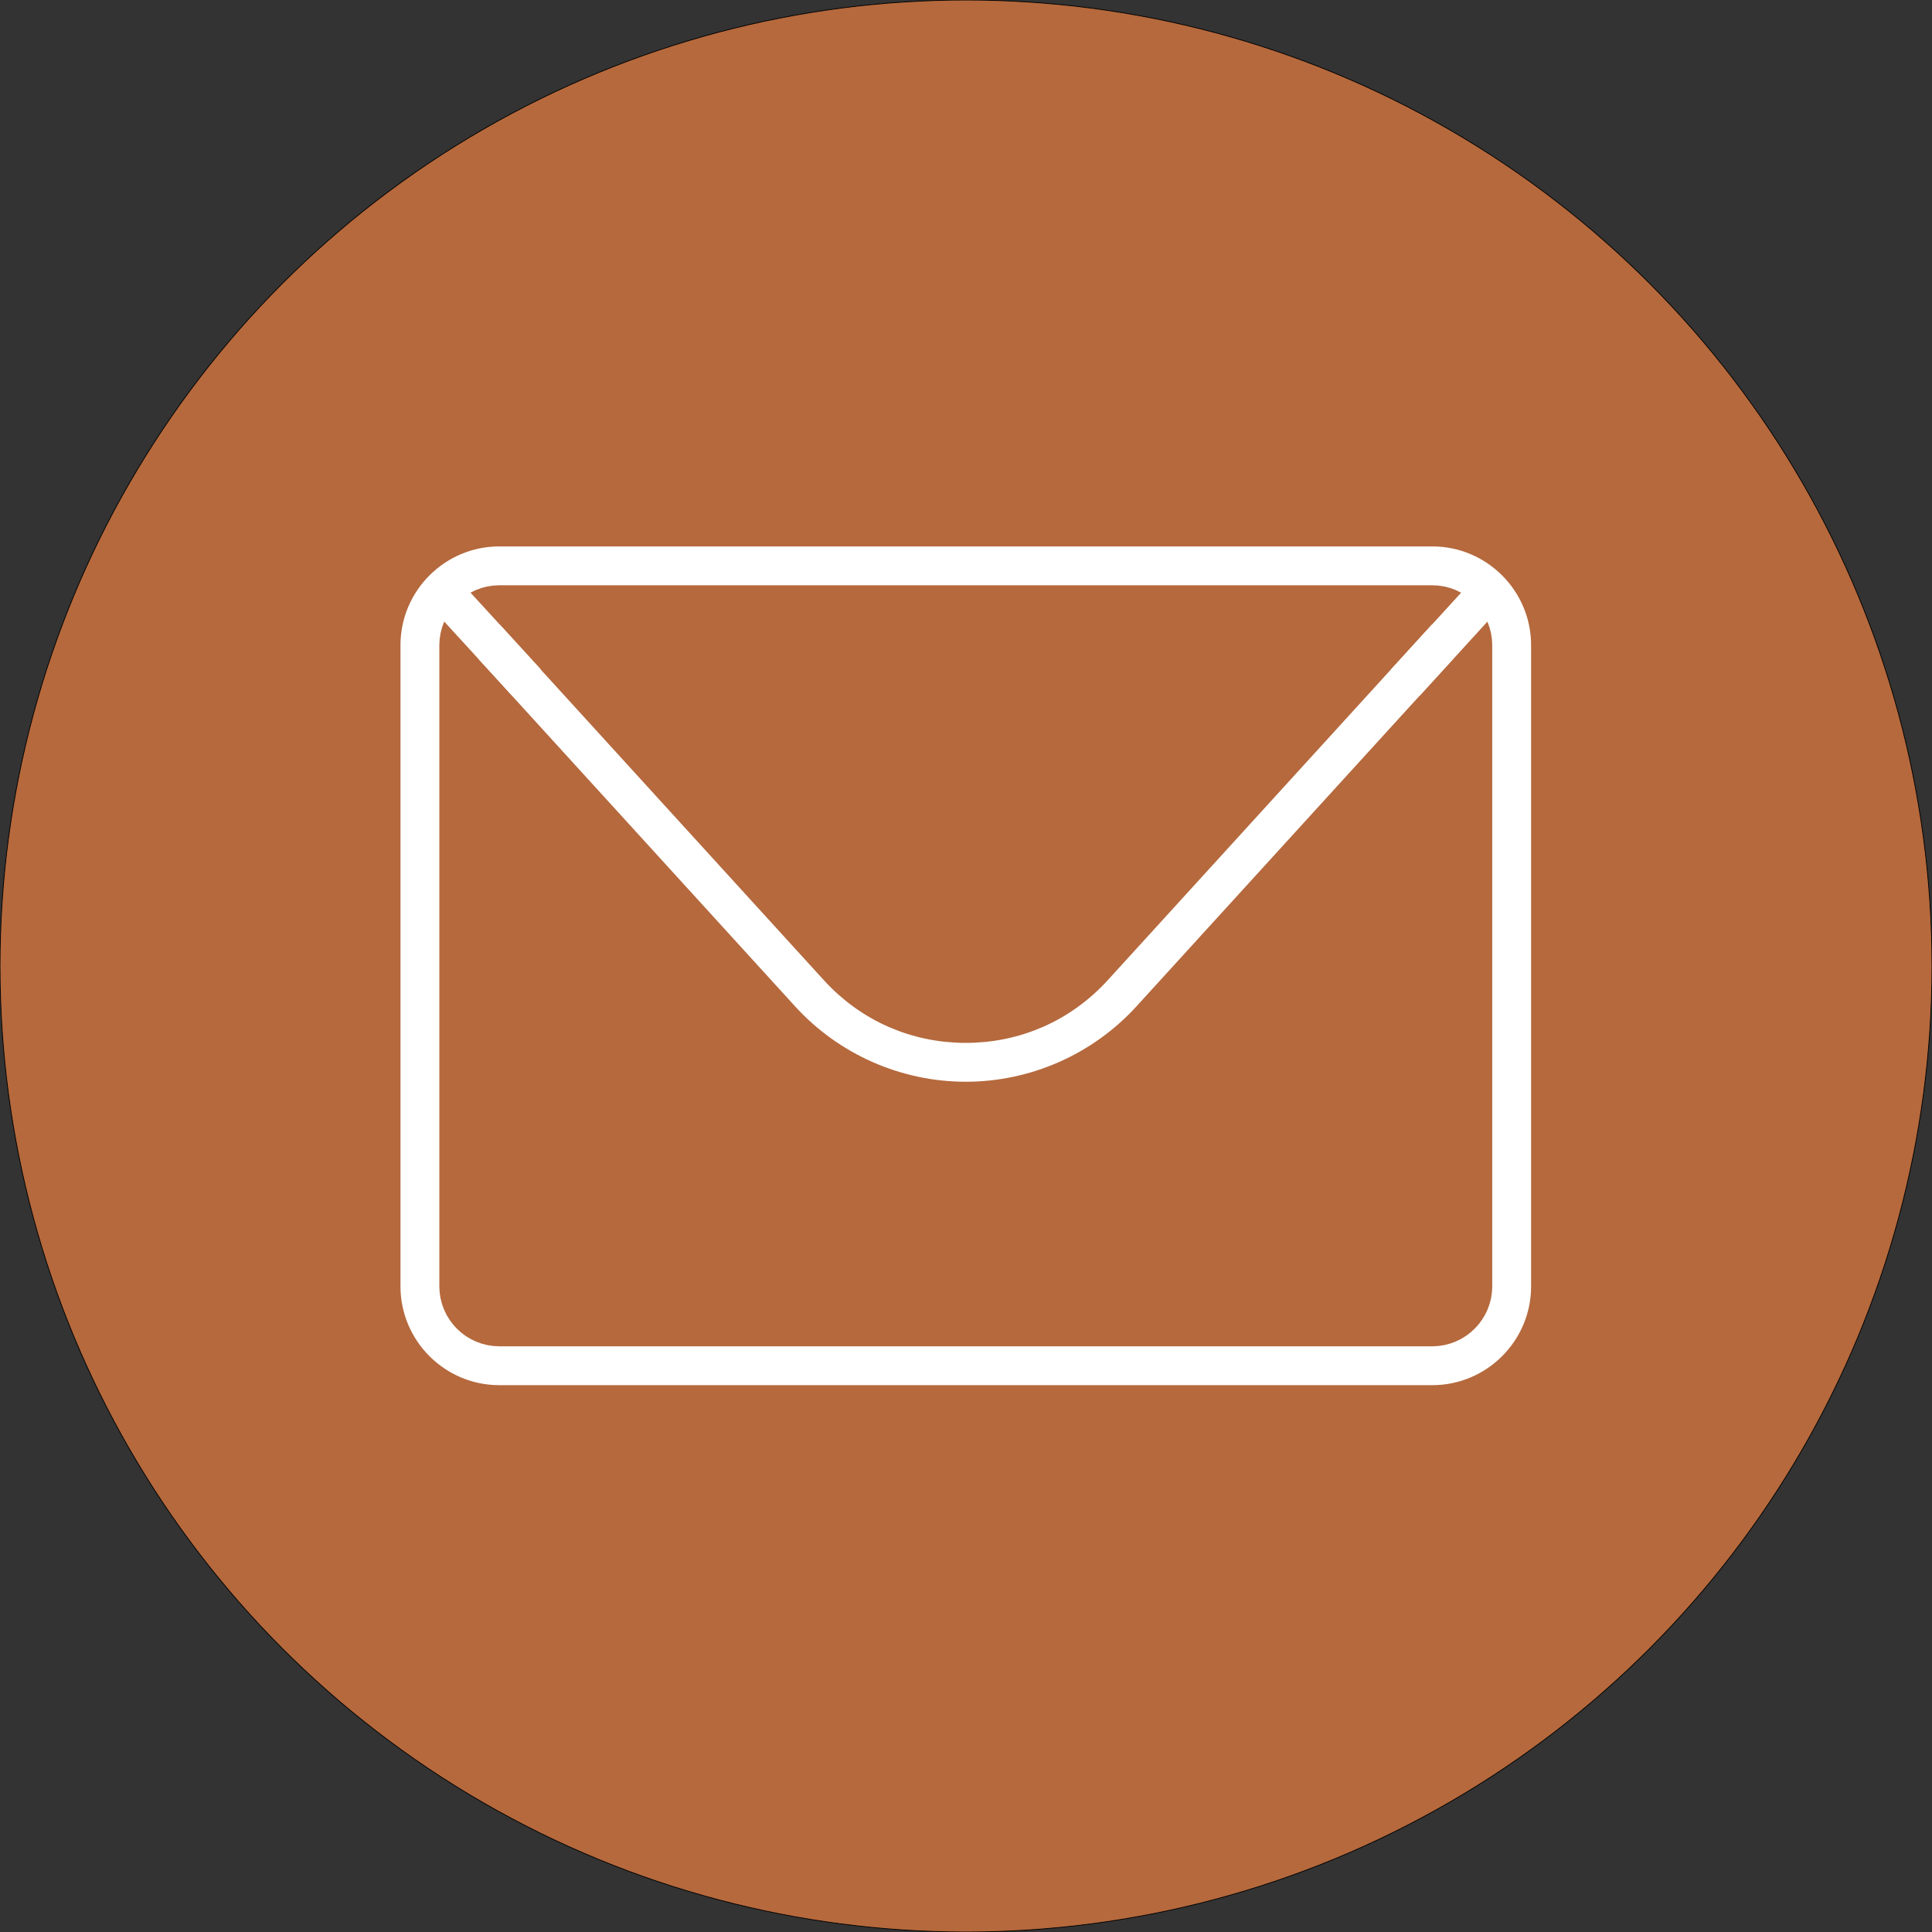 <?xml version="1.0" encoding="UTF-8" standalone="no"?>
<!DOCTYPE svg PUBLIC "-//W3C//DTD SVG 1.1//EN" "http://www.w3.org/Graphics/SVG/1.1/DTD/svg11.dtd">
<svg width="100%" height="100%" viewBox="0 0 110 110" version="1.1" xmlns="http://www.w3.org/2000/svg" xmlns:xlink="http://www.w3.org/1999/xlink" xml:space="preserve" xmlns:serif="http://www.serif.com/" style="fill-rule:evenodd;clip-rule:evenodd;stroke-linejoin:round;stroke-miterlimit:2;">
    <rect x="0" y="0" width="110" height="110" fill="#333333" stroke="none"/>
    <g transform="matrix(0.22,0,0,0.22,0,0)">
        <circle cx="250" cy="250" r="250" style="fill:rgb(181,105,61);stroke:black;stroke-width:0.2px;"/>
    </g>
    <g transform="matrix(0.74,0,0,0.74,21.688,21.688)">
        <path d="M45,55.427C39.592,55.427 34.401,53.135 30.758,49.139L2.493,18.125L6.928,14.083L35.193,45.096C37.738,47.888 41.221,49.427 45,49.427C48.779,49.427 52.262,47.889 54.808,45.096L83.074,14.083L87.508,18.125L59.241,49.138C55.599,53.135 50.408,55.427 45,55.427Z" style="fill:white;fill-rule:nonzero;stroke:rgb(181,105,61);stroke-width:3.01px;"/>
        <path d="M80.89,78.772L9.11,78.772C4.087,78.772 0,74.685 0,69.662L0,20.338C0,15.315 4.087,11.228 9.11,11.228L80.89,11.228C85.913,11.228 90,15.315 90,20.338L90,69.662C90,74.686 85.913,78.772 80.89,78.772ZM9.11,17.228C7.395,17.228 6,18.624 6,20.338L6,69.662C6,71.377 7.395,72.772 9.11,72.772L80.89,72.772C82.605,72.772 84,71.376 84,69.662L84,20.338C84,18.623 82.604,17.228 80.89,17.228L9.11,17.228Z" style="fill:white;fill-rule:nonzero;stroke:rgb(181,105,61);stroke-width:3.01px;"/>
        <g transform="matrix(7.667,-7.026,7.302,7.967,-489.536,-82.143)">
            <rect x="28.508" y="37.723" width="0.288" height="0.768" style="fill:white;"/>
        </g>
        <g transform="matrix(7.678,7.015,-7.289,7.979,139.376,-484.886)">
            <rect x="28.508" y="37.723" width="0.288" height="0.768" style="fill:white;"/>
        </g>
    </g>
</svg>
